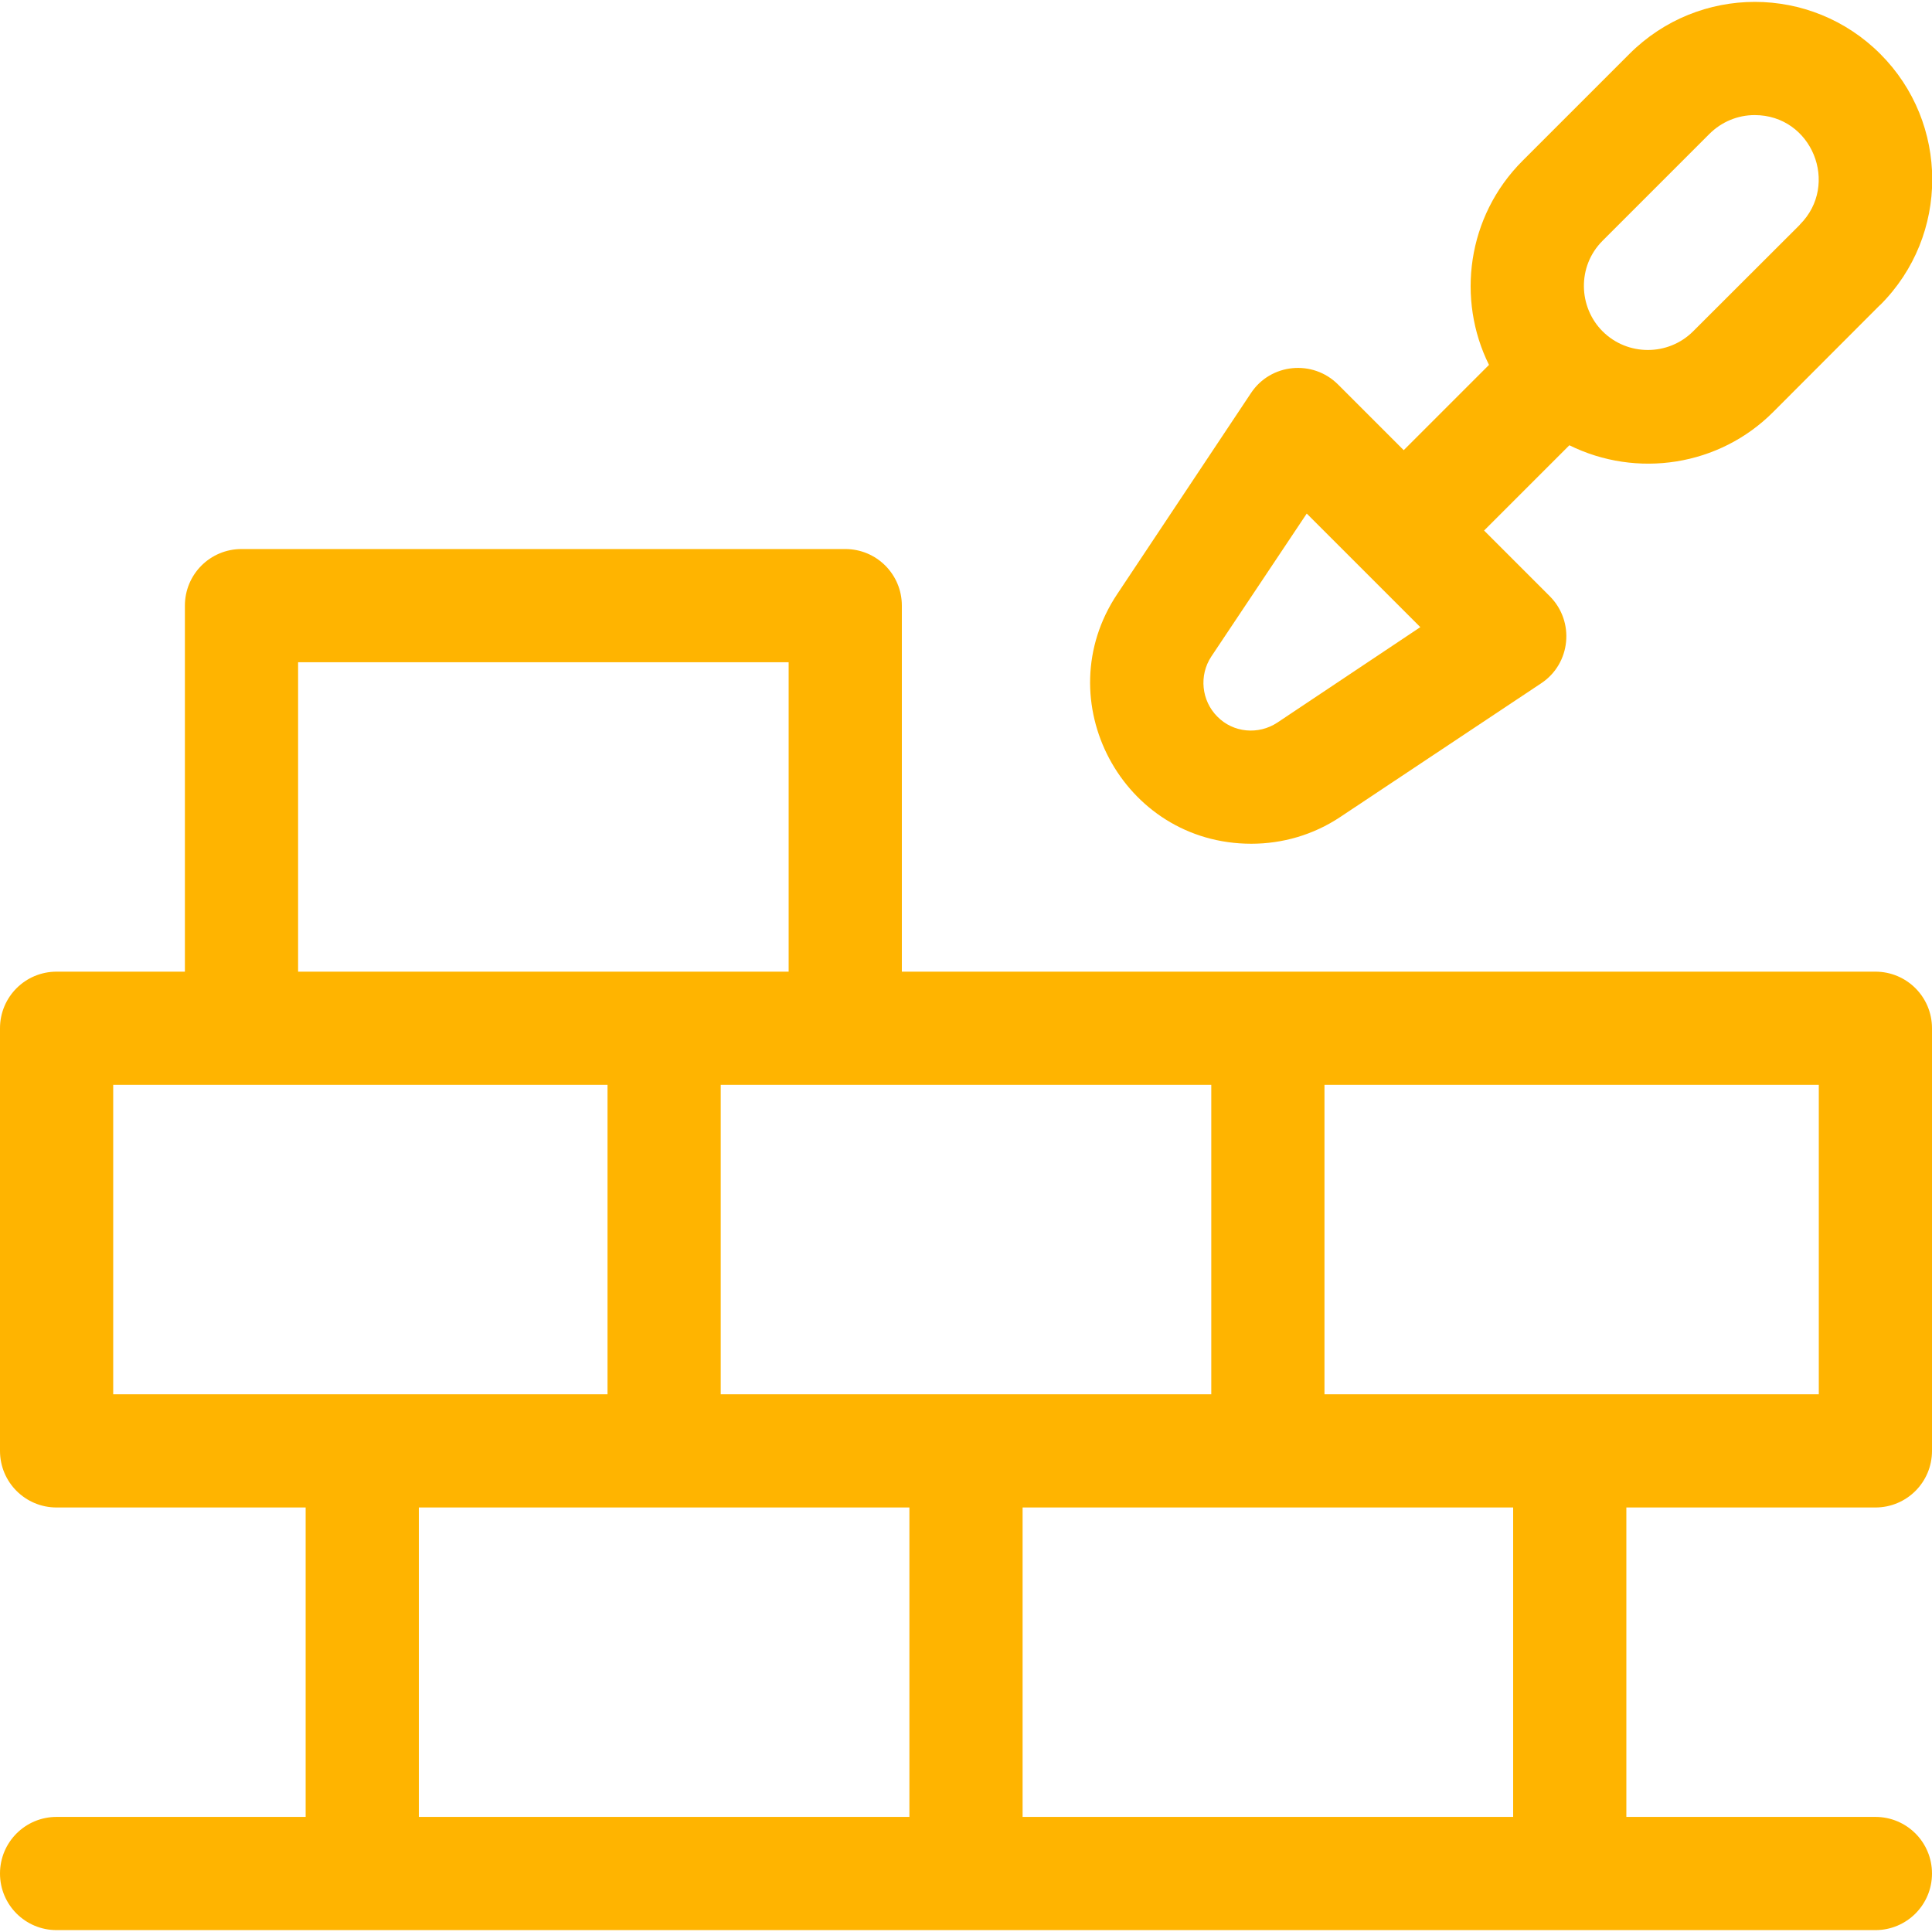 <svg xmlns="http://www.w3.org/2000/svg" xmlns:xlink="http://www.w3.org/1999/xlink" id="Capa_1" x="0px" y="0px" viewBox="0 0 512 512" style="enable-background:new 0 0 512 512;" xml:space="preserve"><style type="text/css">	.st0{fill:#FFB400;}</style><g>	<path class="st0" d="M497,257.5c-10.6,0-247.4,0-258,0v-97c0-8.3-6.7-15-15-15H64c-8.3,0-15,6.7-15,15v97H15c-8.3,0-15,6.7-15,15   v112c0,8.3,6.7,15,15,15h66v82H15c-8.3,0-15,6.7-15,15s6.7,15,15,15h482c8.3,0,15-6.7,15-15s-6.7-15-15-15h-66v-82h66   c8.3,0,15-6.7,15-15v-112C512,264.2,505.3,257.5,497,257.5z M321,369.5c-15.7,0-114.2,0-130,0v-82h130V369.5z M79,175.5h130v82   c-28.1,0-96.9,0-130,0V175.5z M30,369.5v-82h131v82C145.1,369.5,46,369.5,30,369.5z M111,399.5h130v82H111V399.5z M401,481.5H271   v-82h130V481.5z M351,369.5v-82h131v82C465.9,369.5,366.9,369.5,351,369.5z"></path>	<path class="st0" d="M331.6,223.6c8.2,0,16.4-2.3,23.6-7.1l53.2-35.4c7.9-5.2,9-16.4,2.3-23.1l-17.4-17.4l22.6-22.6   c17.8,8.8,39.7,5.6,54.1-8.9c28.2-28.2,28.3-28.4,28.3-28.3c18.4-18.4,18.3-48.2,0-66.5c-18.4-18.4-48.1-18.4-66.5,0l-28.3,28.3   c-14.8,14.8-17.5,36.8-8.9,54.1L372,119.3l-17.4-17.4c-6.7-6.7-17.9-5.6-23.1,2.3l-35.4,53.2C277.3,185.5,297.4,223.6,331.6,223.6   L331.6,223.6z M424.7,63.8L453,35.5c3.2-3.2,7.5-5,12-5c15.2,0,22.6,18.4,12,29c0,0.1,1.5-1.5-28.3,28.3c-6.6,6.6-17.4,6.6-24,0   C418.3,81.4,417.9,70.6,424.7,63.8z M321,174l25.3-37.9l30.1,30.1l-37.9,25.3c-5,3.3-11.7,2.7-15.9-1.6   C318.4,185.7,317.7,179,321,174L321,174z"></path></g></svg>
